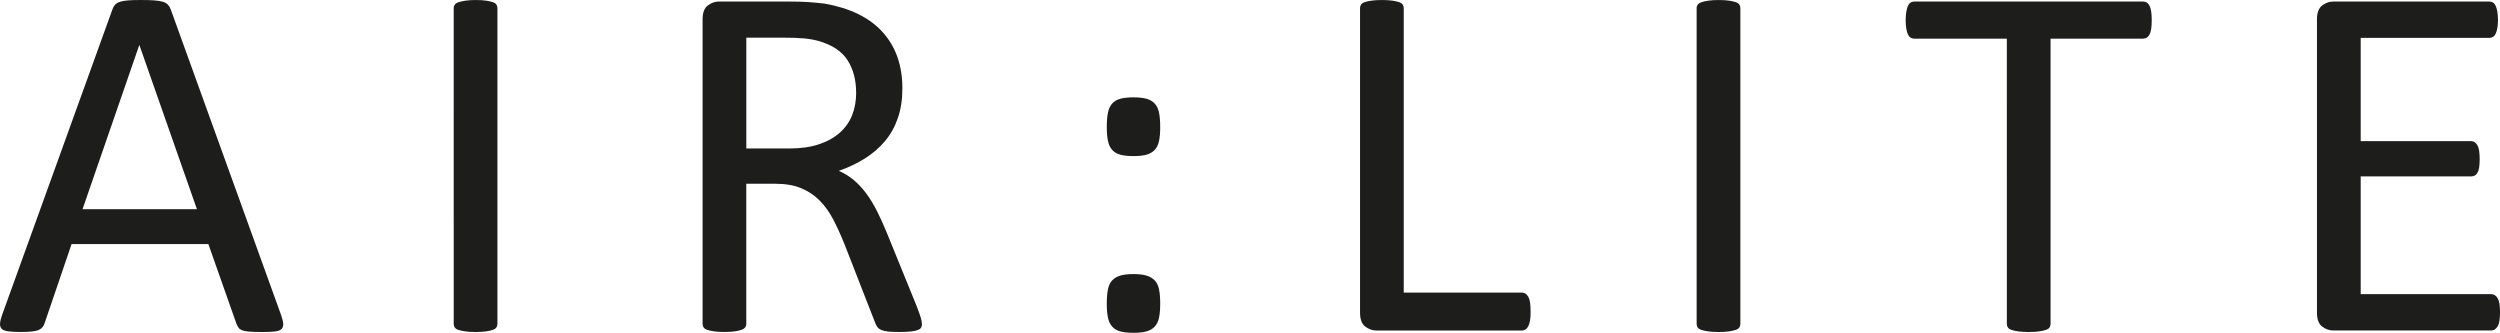 <?xml version="1.0" encoding="UTF-8"?>
<svg id="template" xmlns="http://www.w3.org/2000/svg" viewBox="0 0 1106.07 147.24">
  <defs>
    <style>
      .cls-1 {
        fill: #1d1d1b;
      }
    </style>
  </defs>
  <path class="cls-1" d="m124.35,139.36c.6,1.65.92,2.98.96,3.99.04,1.01-.25,1.78-.84,2.31-.6.53-1.59.86-2.98,1.01-1.39.15-3.24.22-5.57.22s-4.18-.06-5.57-.17c-1.39-.11-2.44-.3-3.15-.56-.71-.26-1.24-.62-1.57-1.07s-.66-1.01-.96-1.69l-12.49-35.43H31.67l-11.92,34.98c-.22.67-.53,1.26-.9,1.74-.38.49-.92.9-1.63,1.24-.71.34-1.73.58-3.04.73-1.31.15-3.02.22-5.12.22s-3.96-.09-5.34-.28c-1.39-.19-2.36-.54-2.92-1.07-.56-.52-.83-1.29-.79-2.31.04-1.01.36-2.34.96-3.99L49.78,4.05c.3-.82.69-1.5,1.18-2.02.49-.52,1.2-.94,2.14-1.24.94-.3,2.14-.51,3.6-.62s3.32-.17,5.57-.17c2.4,0,4.39.06,5.96.17s2.85.32,3.82.62c.97.3,1.72.73,2.25,1.29.52.56.94,1.26,1.24,2.08l48.82,135.2ZM61.7,20.02h-.11l-25.08,72.55h50.62L61.7,20.02Z"/>
  <path class="cls-1" d="m220.07,143.3c0,.6-.15,1.12-.45,1.57-.3.45-.83.81-1.57,1.07-.75.26-1.74.49-2.98.67-1.24.19-2.79.28-4.67.28s-3.34-.09-4.61-.28c-1.28-.19-2.29-.41-3.04-.67-.75-.26-1.28-.62-1.57-1.07-.3-.45-.45-.97-.45-1.57V3.6c0-.6.17-1.12.51-1.57s.9-.81,1.69-1.07c.79-.26,1.8-.49,3.04-.67,1.24-.19,2.72-.28,4.44-.28,1.87,0,3.43.09,4.67.28,1.24.19,2.23.41,2.98.67.75.26,1.27.62,1.57,1.07.3.45.45.98.45,1.57v139.7Z"/>
  <path class="cls-1" d="m407.91,143.3c0,.6-.11,1.12-.34,1.57s-.71.83-1.46,1.12c-.75.3-1.8.52-3.15.67-1.35.15-3.15.22-5.4.22-1.95,0-3.54-.08-4.78-.22-1.24-.15-2.23-.39-2.98-.73-.75-.34-1.33-.81-1.74-1.41-.41-.6-.77-1.35-1.07-2.25l-13.39-34.31c-1.57-3.9-3.21-7.48-4.89-10.74-1.69-3.26-3.69-6.07-6.02-8.44-2.33-2.36-5.06-4.2-8.21-5.51-3.15-1.31-6.94-1.97-11.36-1.97h-12.94v61.98c0,.6-.17,1.12-.51,1.57s-.86.81-1.57,1.07c-.71.26-1.69.49-2.92.67-1.24.19-2.79.28-4.67.28s-3.43-.09-4.67-.28c-1.24-.19-2.23-.41-2.98-.67-.75-.26-1.28-.62-1.57-1.07-.3-.45-.45-.97-.45-1.57V8.55c0-2.92.77-4.97,2.31-6.13,1.54-1.16,3.17-1.74,4.89-1.74h30.93c3.67,0,6.73.09,9.17.28,2.44.19,4.63.39,6.58.62,5.62.98,10.59,2.51,14.9,4.61,4.31,2.1,7.93,4.76,10.85,7.99,2.92,3.23,5.12,6.92,6.58,11.08,1.46,4.16,2.19,8.76,2.19,13.78s-.66,9.24-1.97,13.1c-1.31,3.86-3.21,7.28-5.68,10.24-2.47,2.96-5.44,5.53-8.89,7.7-3.45,2.18-7.31,4.01-11.59,5.51,2.4,1.05,4.57,2.38,6.52,3.99,1.95,1.61,3.77,3.54,5.46,5.79s3.28,4.84,4.78,7.76c1.5,2.92,3,6.22,4.5,9.9l13.05,32.06c1.05,2.7,1.72,4.59,2.02,5.68.3,1.09.45,1.93.45,2.53Zm-29.13-102.24c0-5.7-1.28-10.52-3.82-14.45-2.55-3.94-6.83-6.77-12.82-8.49-1.88-.52-3.99-.9-6.36-1.12-2.36-.22-5.46-.34-9.28-.34h-16.31v49.04h18.9c5.1,0,9.5-.62,13.22-1.86,3.71-1.24,6.81-2.96,9.28-5.17,2.47-2.21,4.29-4.82,5.46-7.82,1.16-3,1.74-6.26,1.74-9.79Z"/>
  <path class="cls-1" d="m513.31,56.24c0,2.4-.17,4.42-.51,6.07-.34,1.65-.98,2.98-1.91,3.99-.94,1.01-2.16,1.73-3.66,2.14-1.5.41-3.41.62-5.74.62s-4.35-.2-5.85-.62c-1.5-.41-2.7-1.12-3.6-2.14s-1.52-2.34-1.86-3.99c-.34-1.65-.51-3.67-.51-6.07,0-2.55.17-4.67.51-6.36.34-1.69.96-3.04,1.86-4.05s2.1-1.72,3.6-2.14c1.5-.41,3.45-.62,5.85-.62s4.24.21,5.74.62c1.5.41,2.72,1.12,3.66,2.14.94,1.01,1.57,2.36,1.91,4.05s.51,3.81.51,6.36Zm0,78.06c0,2.47-.17,4.54-.51,6.19-.34,1.65-.98,2.98-1.91,3.99-.94,1.01-2.16,1.73-3.66,2.14-1.5.41-3.41.62-5.74.62s-4.35-.21-5.85-.62c-1.5-.41-2.7-1.12-3.6-2.14s-1.52-2.34-1.86-3.99c-.34-1.65-.51-3.71-.51-6.19s.17-4.56.51-6.24c.34-1.69.96-3.02,1.86-3.99.9-.97,2.1-1.69,3.6-2.14,1.5-.45,3.45-.67,5.85-.67s4.24.22,5.74.67c1.5.45,2.72,1.16,3.66,2.14.94.98,1.57,2.31,1.91,3.99s.51,3.77.51,6.24Z"/>
  <path class="cls-1" d="m677.19,137.79c0,1.5-.08,2.76-.22,3.77-.15,1.01-.39,1.88-.73,2.59-.34.71-.75,1.24-1.24,1.57-.49.34-1.07.51-1.74.51h-64.34c-1.73,0-3.36-.58-4.89-1.74-1.54-1.16-2.31-3.21-2.31-6.13V3.6c0-.6.15-1.12.45-1.57.3-.45.82-.81,1.57-1.07.75-.26,1.76-.49,3.04-.67,1.27-.19,2.81-.28,4.61-.28s3.43.09,4.67.28c1.24.19,2.23.41,2.98.67.75.26,1.27.62,1.57,1.07.3.45.45.98.45,1.57v125.86h52.19c.67,0,1.26.17,1.74.51.49.34.9.83,1.24,1.46.34.64.58,1.48.73,2.53.15,1.05.22,2.33.22,3.82Z"/>
  <path class="cls-1" d="m769.98,143.3c0,.6-.15,1.12-.45,1.57-.3.45-.83.81-1.57,1.07-.75.26-1.74.49-2.98.67-1.24.19-2.79.28-4.67.28s-3.34-.09-4.61-.28c-1.28-.19-2.29-.41-3.04-.67-.75-.26-1.28-.62-1.57-1.07-.3-.45-.45-.97-.45-1.57V3.6c0-.6.17-1.12.51-1.57s.9-.81,1.69-1.07c.79-.26,1.8-.49,3.04-.67,1.24-.19,2.72-.28,4.44-.28,1.87,0,3.43.09,4.67.28,1.24.19,2.23.41,2.98.67.75.26,1.27.62,1.57,1.07.3.45.45.98.45,1.57v139.7Z"/>
  <path class="cls-1" d="m951.98,9c0,1.43-.08,2.66-.22,3.71-.15,1.05-.39,1.89-.73,2.53-.34.64-.75,1.11-1.24,1.41-.49.3-1.03.45-1.63.45h-40.94v126.2c0,.6-.15,1.12-.45,1.57-.3.45-.83.81-1.57,1.07-.75.26-1.74.49-2.98.67-1.24.19-2.79.28-4.67.28s-3.34-.09-4.61-.28c-1.28-.19-2.29-.41-3.04-.67-.75-.26-1.28-.62-1.57-1.07-.3-.45-.45-.97-.45-1.57V17.1h-40.94c-.6,0-1.15-.15-1.63-.45-.49-.3-.88-.77-1.18-1.41-.3-.64-.54-1.48-.73-2.53-.19-1.05-.28-2.29-.28-3.71s.09-2.68.28-3.77c.19-1.09.43-1.97.73-2.64.3-.67.69-1.16,1.18-1.46.49-.3,1.03-.45,1.63-.45h101.23c.6,0,1.14.15,1.63.45.49.3.9.79,1.24,1.46s.58,1.56.73,2.64c.15,1.09.22,2.34.22,3.77Z"/>
  <path class="cls-1" d="m1106.07,138.24c0,1.35-.08,2.53-.22,3.54-.15,1.01-.41,1.86-.79,2.53-.38.67-.81,1.16-1.29,1.46-.49.3-1.03.45-1.63.45h-69.85c-1.73,0-3.36-.58-4.9-1.74-1.53-1.16-2.3-3.21-2.3-6.13V8.55c0-2.92.77-4.97,2.3-6.13,1.54-1.16,3.17-1.74,4.9-1.74h69.06c.6,0,1.14.15,1.63.45.49.3.88.79,1.18,1.46.3.67.54,1.52.73,2.53.18,1.01.28,2.27.28,3.77,0,1.35-.09,2.53-.28,3.54-.19,1.01-.44,1.84-.73,2.47-.3.64-.69,1.11-1.18,1.41-.49.3-1.03.45-1.63.45h-56.91v45.67h48.82c.6,0,1.14.17,1.63.51.49.34.9.81,1.24,1.41.33.6.58,1.43.73,2.47.15,1.05.22,2.29.22,3.71,0,1.35-.08,2.51-.22,3.49-.15.98-.4,1.76-.73,2.36-.34.6-.75,1.03-1.24,1.29-.49.26-1.03.39-1.63.39h-48.82v52.08h57.7c.6,0,1.14.15,1.63.45.49.3.91.77,1.29,1.41.37.64.63,1.46.79,2.47.15,1.01.22,2.27.22,3.77Z"/>
</svg>